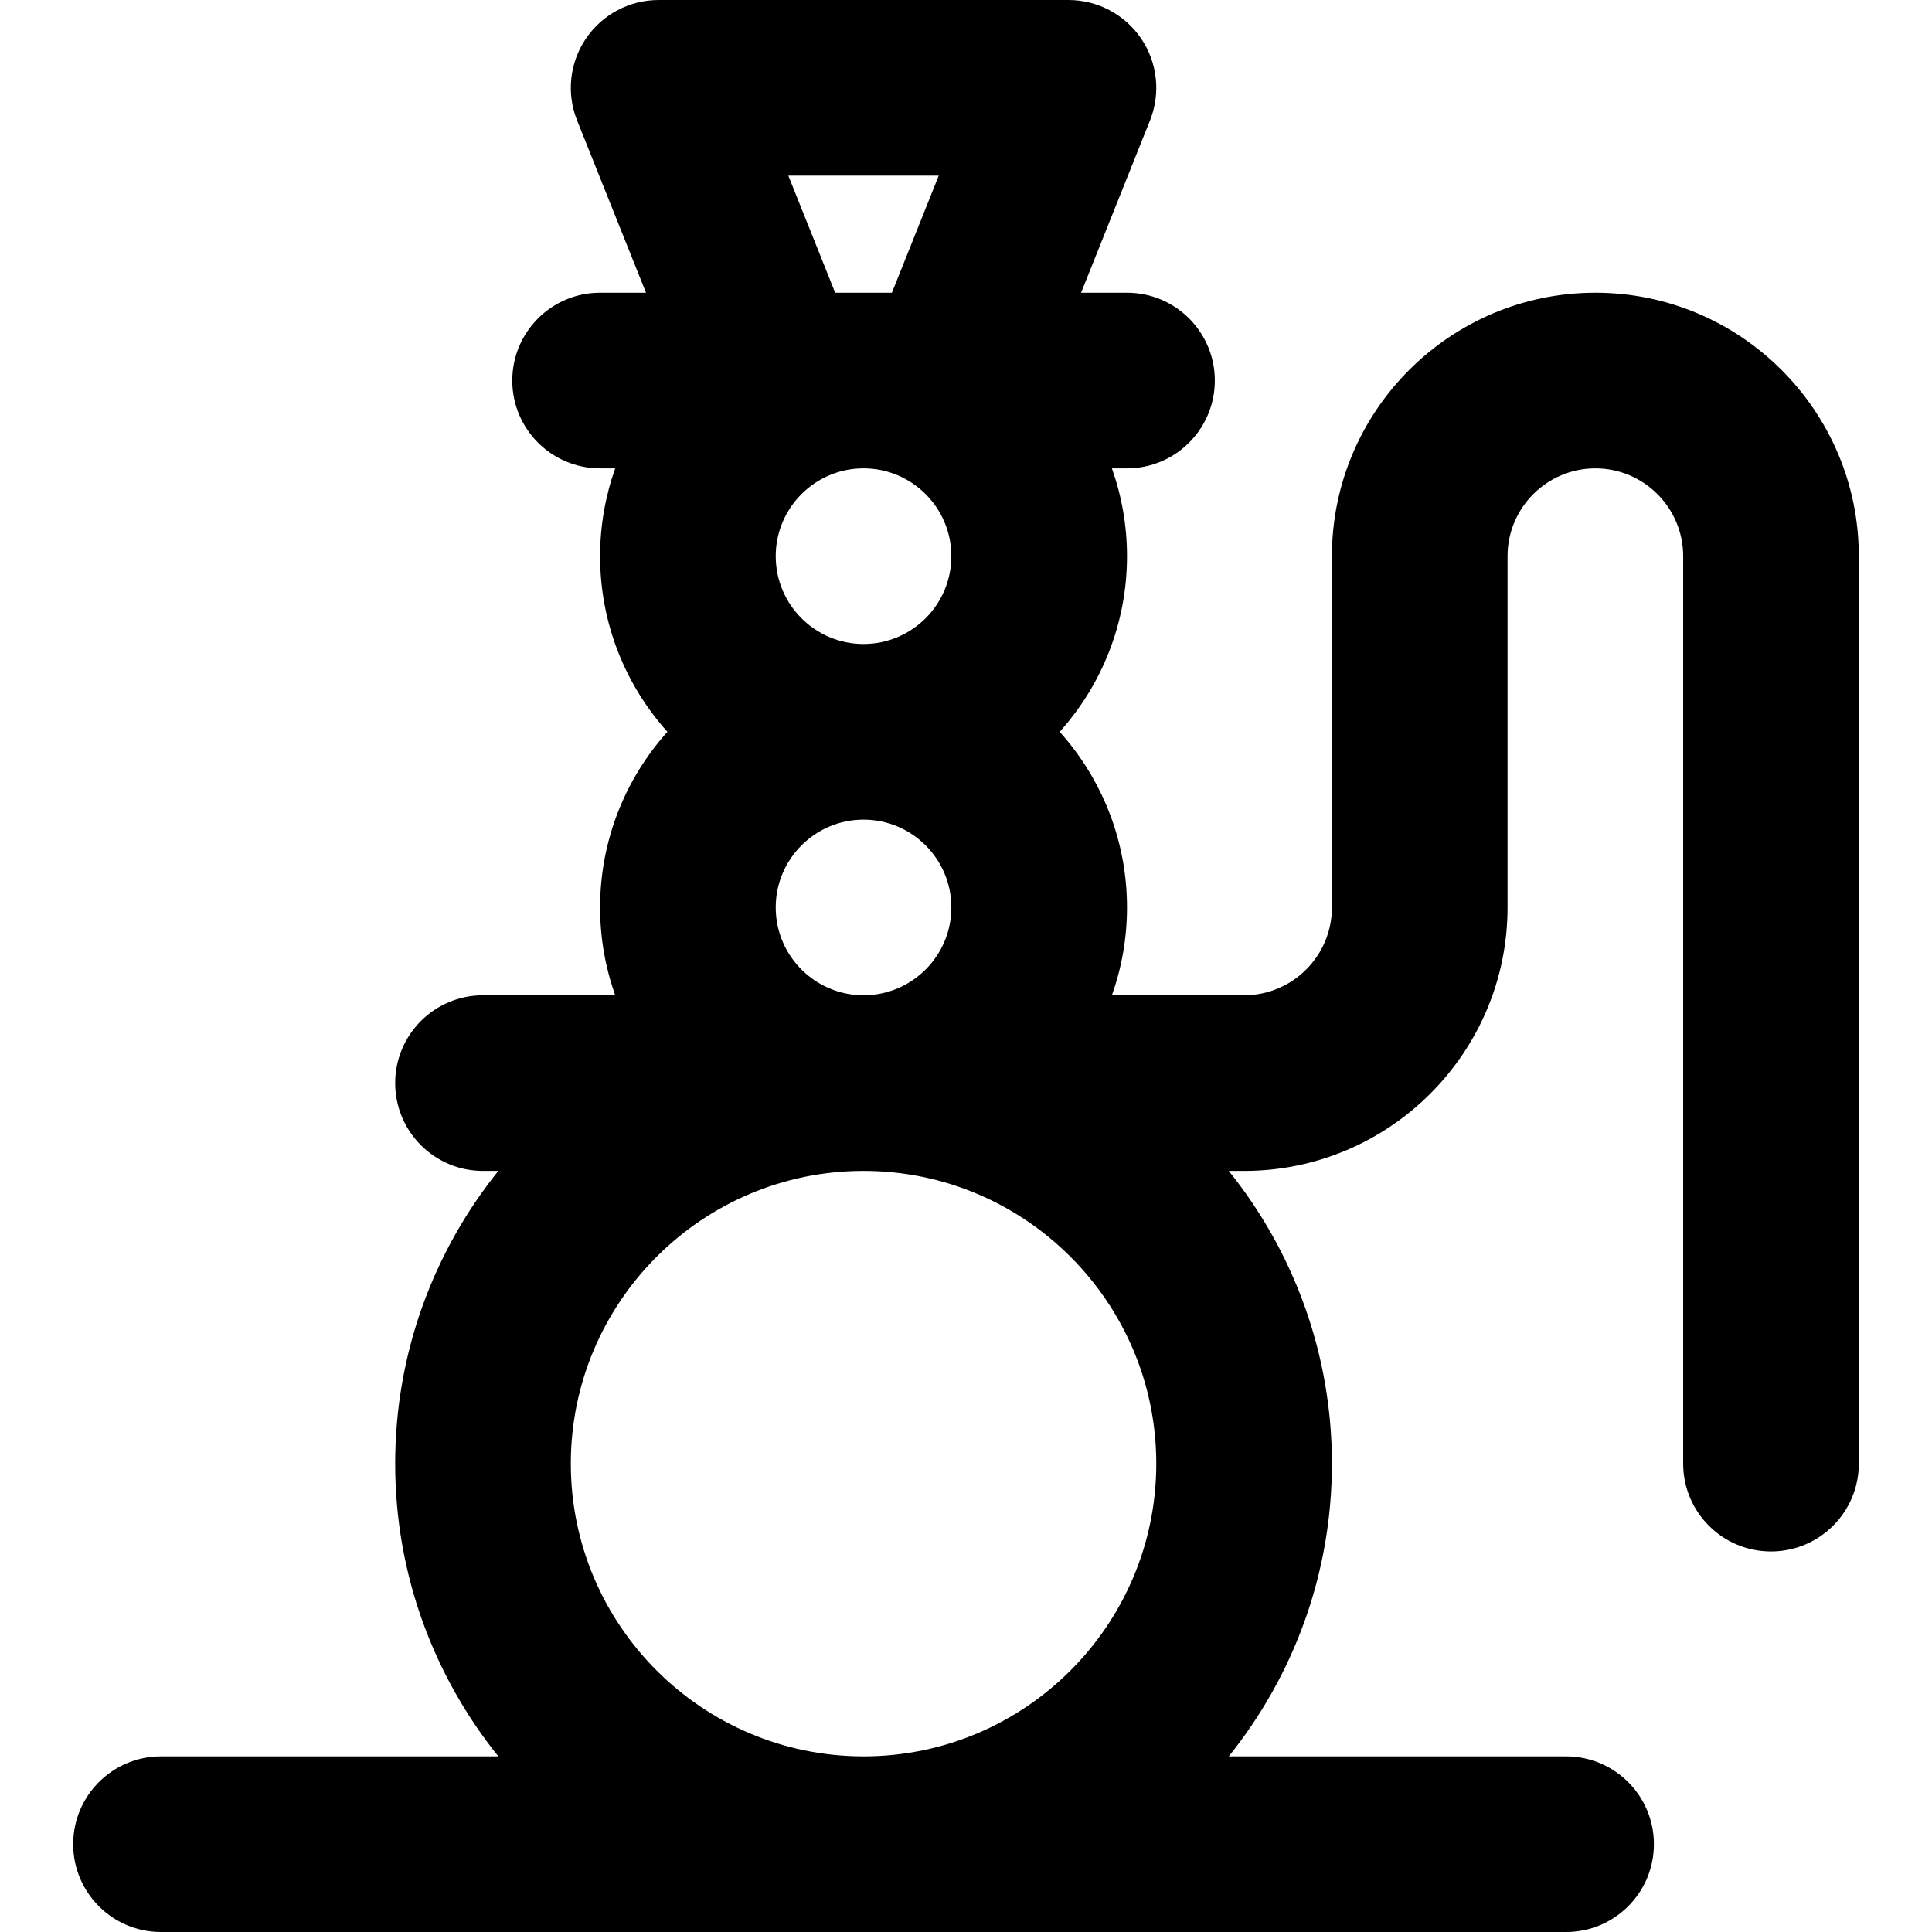 <?xml version="1.0" encoding="iso-8859-1"?>
<!-- Uploaded to: SVG Repo, www.svgrepo.com, Generator: SVG Repo Mixer Tools -->
<svg fill="#000000" height="800px" width="800px" version="1.1" id="Layer_1" xmlns="http://www.w3.org/2000/svg" xmlns:xlink="http://www.w3.org/1999/xlink" 
	 viewBox="0 0 512 512" xml:space="preserve">
<g>
	<g>
		<path d="M422.788,77.576c-38.498,0-69.818,31.32-69.818,69.818v93.091c0,12.833-10.44,23.273-23.273,23.273h-35.033
			c2.583-7.284,4.003-15.115,4.003-23.273c0-17.869-6.755-34.183-17.835-46.545c11.081-12.362,17.835-28.677,17.835-46.545
			c0-8.158-1.42-15.988-4.003-23.273h4.003c12.853,0,23.273-10.42,23.273-23.273c0-12.853-10.42-23.273-23.273-23.273h-12.17
			l18.263-45.659c2.869-7.17,1.992-15.296-2.337-21.692C298.093,3.831,290.873,0,283.152,0H174.545
			c-7.723,0-14.941,3.831-19.271,10.224c-4.329,6.395-5.205,14.521-2.337,21.692L171.2,77.576h-12.17
			c-12.853,0-23.273,10.42-23.273,23.273c0,12.853,10.42,23.273,23.273,23.273h4.003c-2.583,7.284-4.003,15.115-4.003,23.273
			c0,17.869,6.754,34.183,17.835,46.545c-11.081,12.362-17.835,28.677-17.835,46.545c0,8.158,1.42,15.988,4.003,23.273H128
			c-12.853,0-23.273,10.42-23.273,23.273c0,12.853,10.42,23.273,23.273,23.273h4.059c-17.079,21.267-27.331,48.24-27.331,77.576
			s10.252,56.309,27.331,77.576H42.667c-12.853,0-23.273,10.42-23.273,23.273c0,12.853,10.42,23.273,23.273,23.273H415.03
			c12.853,0,23.273-10.42,23.273-23.273c0-12.853-10.42-23.273-23.273-23.273h-89.392c17.079-21.267,27.331-48.24,27.331-77.576
			c0-29.336-10.252-56.309-27.331-77.576h4.059c38.498,0,69.818-31.32,69.818-69.818v-93.091c0-12.833,10.44-23.273,23.273-23.273
			s23.273,10.44,23.273,23.273v240.485c0,12.853,10.42,23.273,23.273,23.273c12.853,0,23.273-10.42,23.273-23.273V147.394
			C492.606,108.896,461.286,77.576,422.788,77.576z M248.776,46.545l-12.412,31.03h-15.033l-12.412-31.03H248.776z M228.849,124.121
			c12.833,0,23.273,10.44,23.273,23.273c0,12.833-10.44,23.273-23.273,23.273s-23.273-10.44-23.273-23.273
			C205.576,134.561,216.016,124.121,228.849,124.121z M228.849,217.212c12.833,0,23.273,10.44,23.273,23.273
			s-10.44,23.273-23.273,23.273s-23.273-10.44-23.273-23.273S216.016,217.212,228.849,217.212z M228.849,465.455
			c-42.775,0-77.576-34.8-77.576-77.576s34.8-77.576,77.576-77.576s77.576,34.8,77.576,77.576S271.624,465.455,228.849,465.455z"/>
	</g>
</g>
</svg>